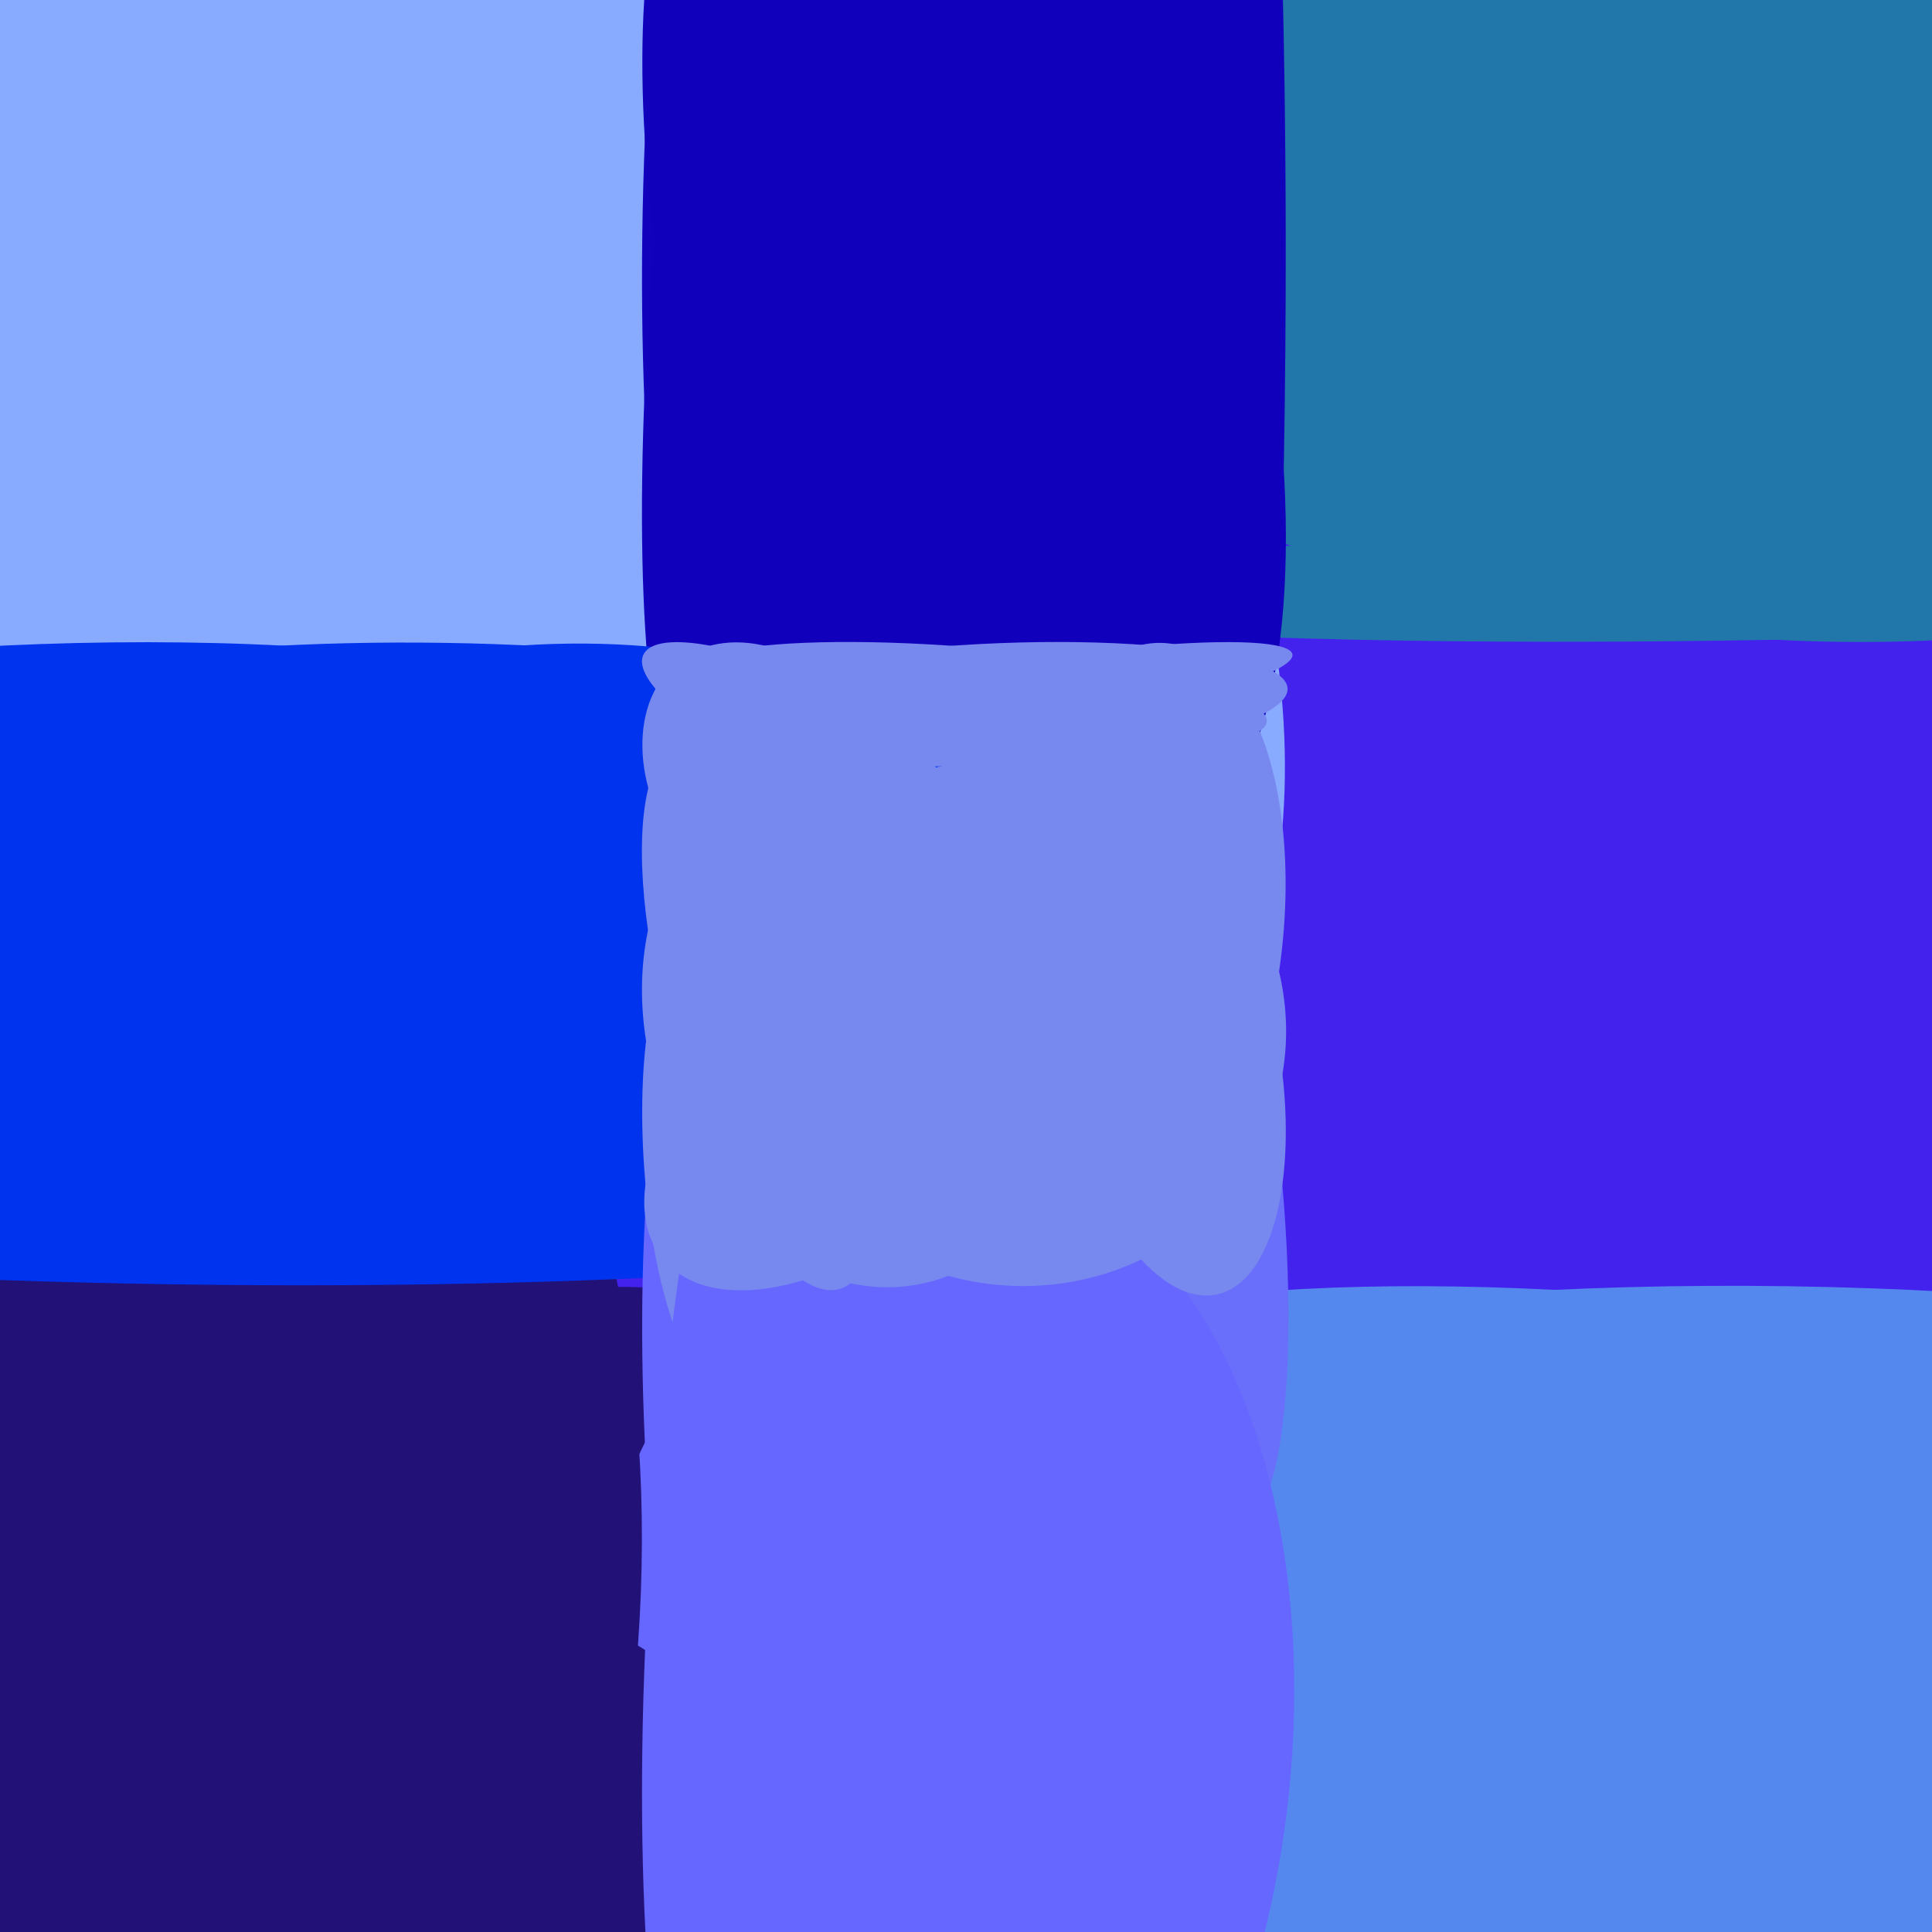 <svg xmlns="http://www.w3.org/2000/svg" width="480px" height="480px">
  <rect width="480" height="480" fill="rgb(68,34,238)"/>
  <ellipse cx="461" cy="413" rx="93" ry="303" transform="rotate(92,461,413)" fill="rgb(85,136,238)"/>
  <ellipse cx="396" cy="-11" rx="162" ry="273" transform="rotate(104,396,-11)" fill="rgb(34,119,170)"/>
  <ellipse cx="438" cy="145" rx="205" ry="14" transform="rotate(179,438,145)" fill="rgb(34,119,170)"/>
  <ellipse cx="262" cy="113" rx="411" ry="57" transform="rotate(91,262,113)" fill="rgb(17,0,187)"/>
  <ellipse cx="159" cy="402" rx="99" ry="82" transform="rotate(7,159,402)" fill="rgb(34,17,119)"/>
  <ellipse cx="80" cy="68" rx="296" ry="170" transform="rotate(46,80,68)" fill="rgb(136,170,255)"/>
  <ellipse cx="203" cy="41" rx="192" ry="43" transform="rotate(92,203,41)" fill="rgb(18,1,188)"/>
  <ellipse cx="506" cy="413" rx="77" ry="288" transform="rotate(101,506,413)" fill="rgb(85,136,238)"/>
  <ellipse cx="198" cy="17" rx="190" ry="31" transform="rotate(97,198,17)" fill="rgb(17,0,187)"/>
  <ellipse cx="299" cy="289" rx="90" ry="19" transform="rotate(84,299,289)" fill="rgb(105,110,251)"/>
  <ellipse cx="121" cy="216" rx="190" ry="56" transform="rotate(2,121,216)" fill="rgb(0,51,238)"/>
  <ellipse cx="229" cy="442" rx="152" ry="91" transform="rotate(98,229,442)" fill="rgb(102,103,255)"/>
  <ellipse cx="58" cy="410" rx="193" ry="100" transform="rotate(96,58,410)" fill="rgb(34,17,119)"/>
  <ellipse cx="38" cy="283" rx="280" ry="36" transform="rotate(1,38,283)" fill="rgb(0,51,238)"/>
  <ellipse cx="208" cy="77" rx="133" ry="42" transform="rotate(79,208,77)" fill="rgb(17,0,187)"/>
  <ellipse cx="244" cy="48" rx="168" ry="62" transform="rotate(74,244,48)" fill="rgb(17,0,187)"/>
  <ellipse cx="126" cy="230" rx="123" ry="69" transform="rotate(173,126,230)" fill="rgb(0,51,238)"/>
  <ellipse cx="-12" cy="466" rx="233" ry="108" transform="rotate(7,-12,466)" fill="rgb(34,17,119)"/>
  <ellipse cx="197" cy="384" rx="157" ry="35" transform="rotate(85,197,384)" fill="rgb(102,103,255)"/>
  <ellipse cx="11" cy="185" rx="138" ry="25" transform="rotate(178,11,185)" fill="rgb(0,51,238)"/>
  <ellipse cx="279" cy="237" rx="78" ry="39" transform="rotate(99,279,237)" fill="rgb(119,136,238)"/>
  <ellipse cx="175" cy="289" rx="15" ry="55" transform="rotate(176,175,289)" fill="rgb(119,136,238)"/>
  <ellipse cx="193" cy="196" rx="29" ry="40" transform="rotate(143,193,196)" fill="rgb(119,136,238)"/>
  <ellipse cx="201" cy="369" rx="195" ry="38" transform="rotate(95,201,369)" fill="rgb(102,103,255)"/>
  <ellipse cx="210" cy="275" rx="33" ry="59" transform="rotate(50,210,275)" fill="rgb(119,136,238)"/>
  <ellipse cx="249" cy="174" rx="9" ry="73" transform="rotate(81,249,174)" fill="rgb(119,136,238)"/>
  <ellipse cx="189" cy="252" rx="23" ry="71" transform="rotate(164,189,252)" fill="rgb(119,136,238)"/>
  <ellipse cx="289" cy="259" rx="64" ry="28" transform="rotate(78,289,259)" fill="rgb(119,136,238)"/>
  <ellipse cx="244" cy="175" rx="15" ry="76" transform="rotate(87,244,175)" fill="rgb(119,136,238)"/>
  <ellipse cx="243" cy="173" rx="12" ry="72" transform="rotate(95,243,173)" fill="rgb(119,136,238)"/>
  <ellipse cx="197" cy="180" rx="12" ry="41" transform="rotate(115,197,180)" fill="rgb(119,136,238)"/>
  <ellipse cx="213" cy="255" rx="52" ry="66" transform="rotate(162,213,255)" fill="rgb(119,136,238)"/>
  <ellipse cx="252" cy="254" rx="65" ry="68" transform="rotate(114,252,254)" fill="rgb(119,136,238)"/>
</svg>